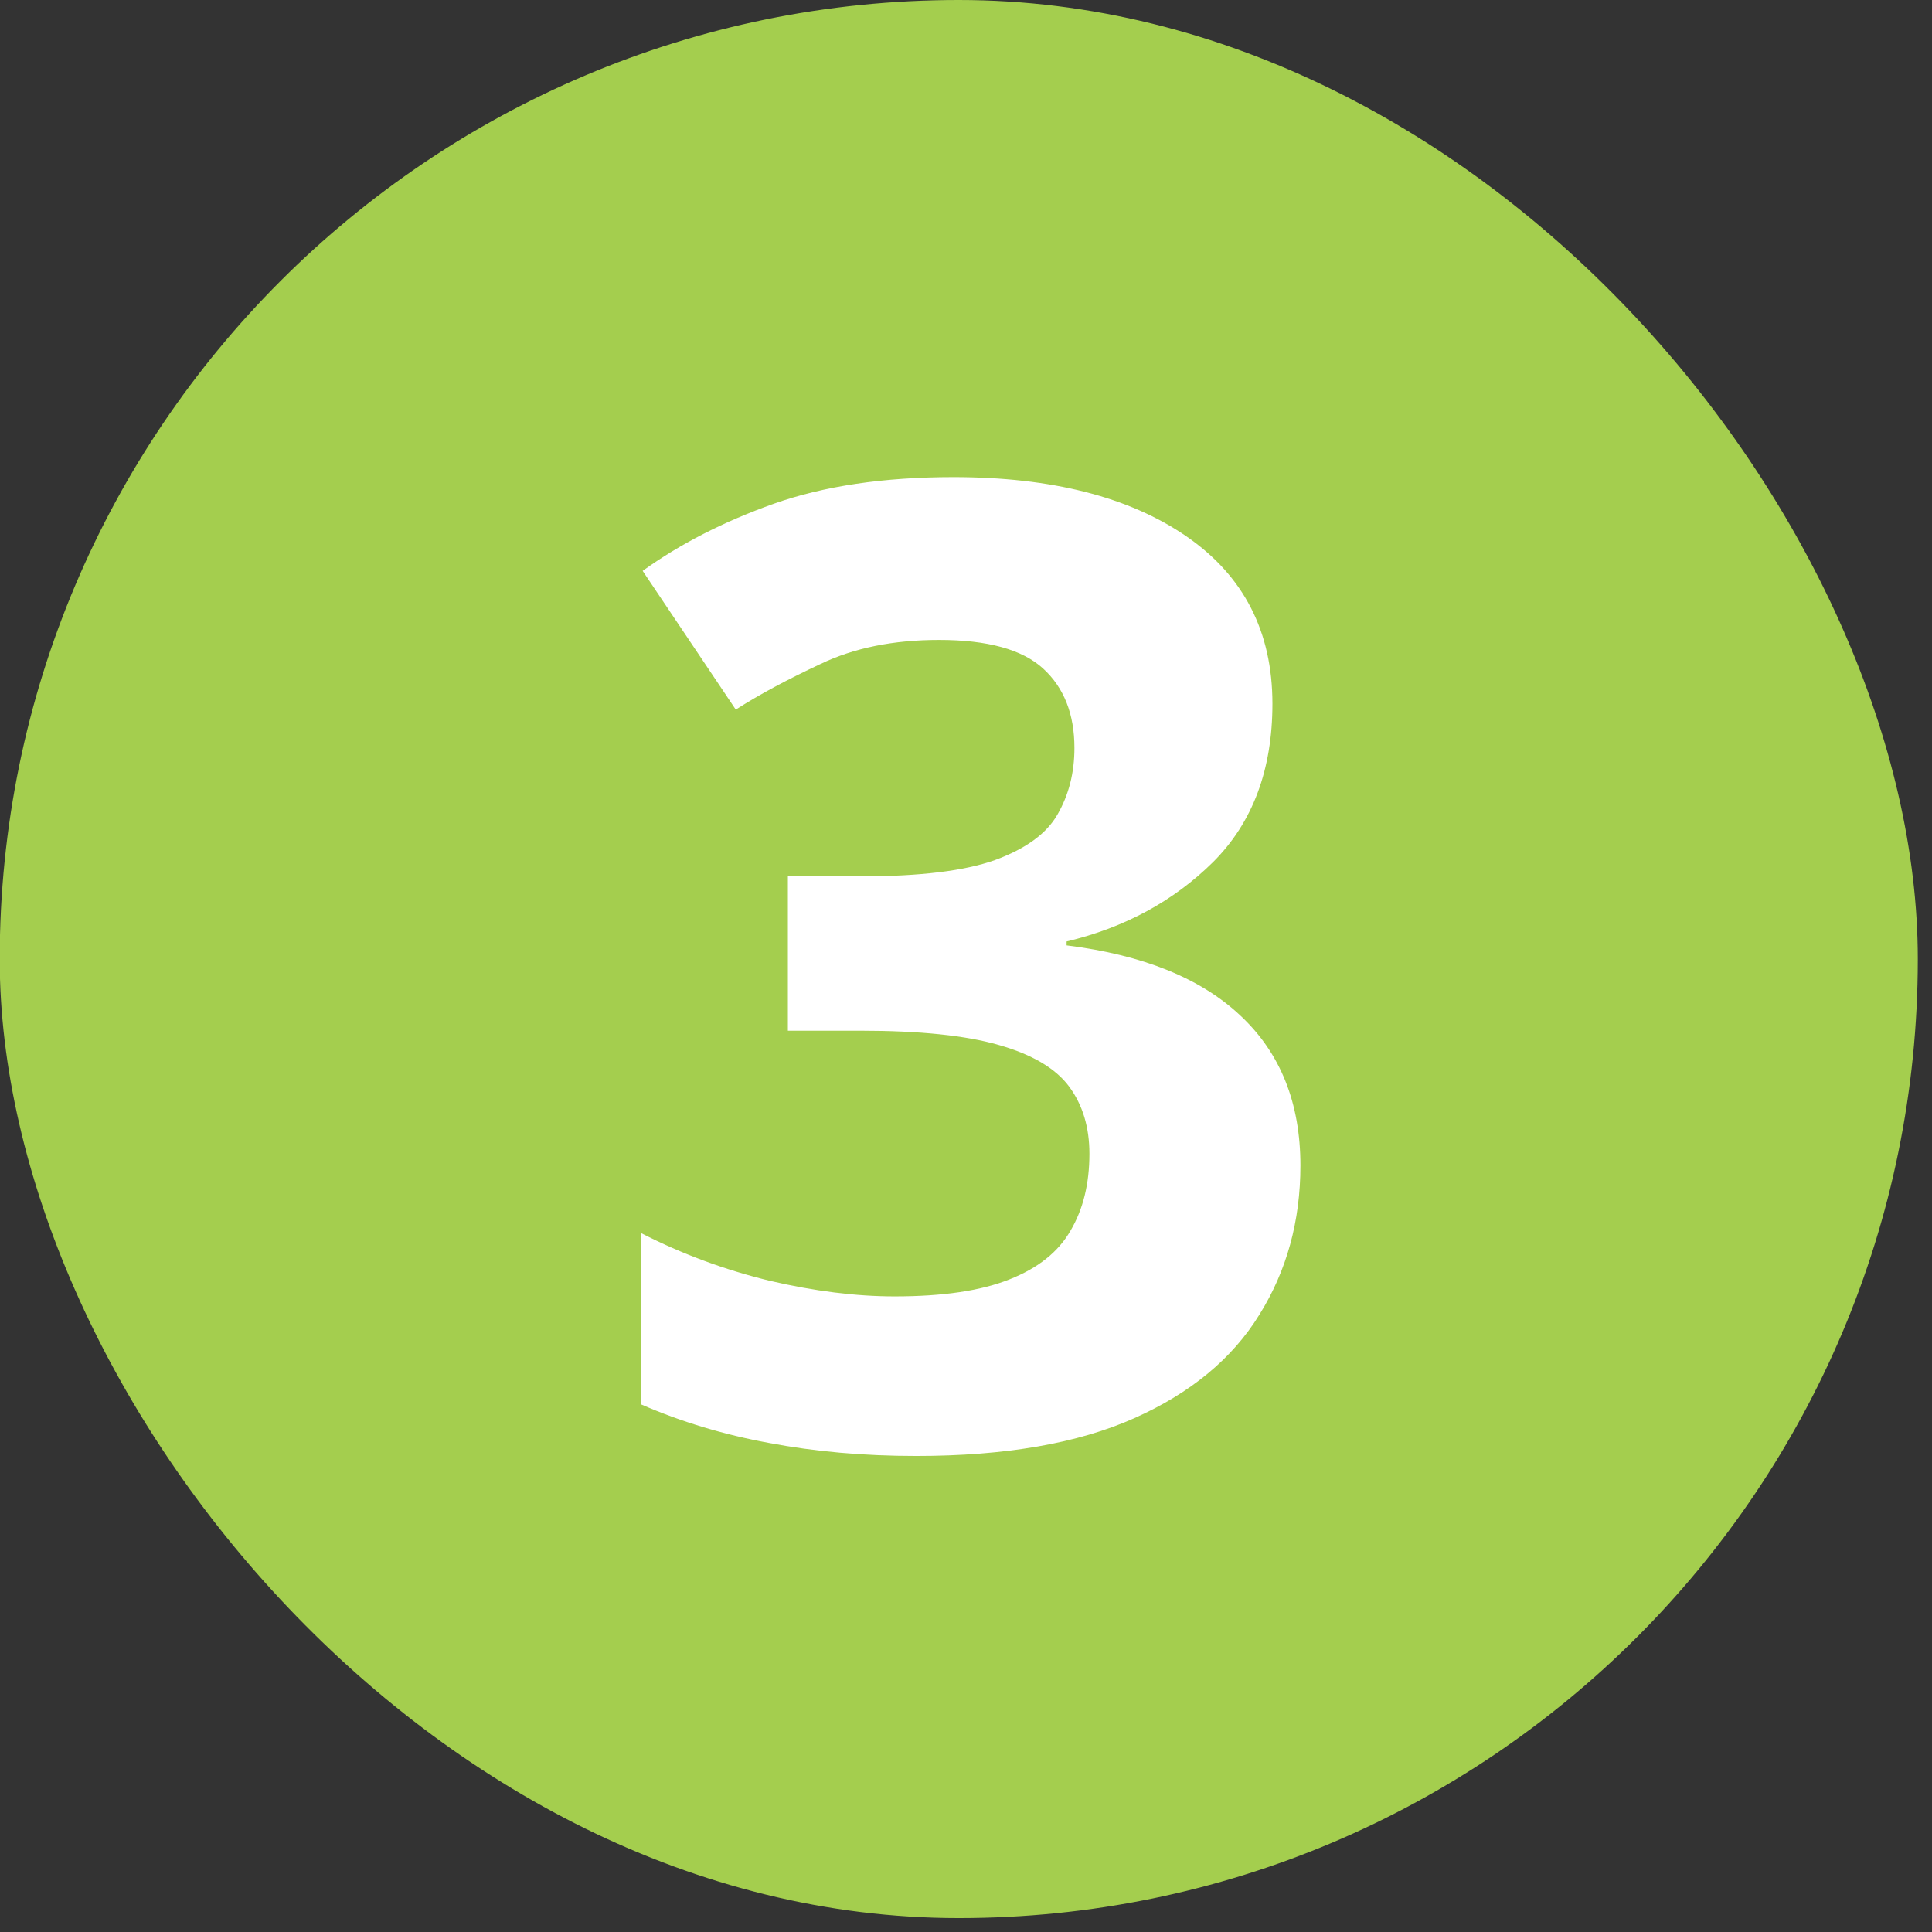 <?xml version="1.0" encoding="UTF-8"?> <svg xmlns="http://www.w3.org/2000/svg" width="66" height="66" viewBox="0 0 66 66" fill="none"><rect x="0" y="0" width="66" height="66" fill="#333333" stroke="none"/><rect x="-0.01" width="65.525" height="65.525" rx="32.763" fill="#A4CE4E"></rect><path d="M43.468 24.041C43.468 26.296 42.793 28.098 41.443 29.447C40.093 30.782 38.425 31.687 36.437 32.162V32.295C39.048 32.621 41.028 33.422 42.378 34.698C43.742 35.973 44.424 37.679 44.424 39.815C44.424 41.714 43.957 43.412 43.023 44.91C42.103 46.408 40.679 47.587 38.751 48.447C36.823 49.308 34.339 49.738 31.298 49.738C29.503 49.738 27.827 49.589 26.27 49.293C24.727 49.011 23.274 48.573 21.909 47.98V42.129C23.303 42.841 24.764 43.382 26.292 43.753C27.82 44.109 29.244 44.287 30.564 44.287C32.21 44.287 33.515 44.094 34.479 43.708C35.458 43.323 36.156 42.767 36.571 42.04C37.001 41.313 37.216 40.438 37.216 39.414C37.216 38.51 36.986 37.746 36.526 37.123C36.066 36.5 35.266 36.025 34.123 35.699C32.996 35.373 31.417 35.21 29.385 35.21H26.915V29.937H29.429C31.431 29.937 32.952 29.751 33.99 29.381C35.043 28.995 35.755 28.476 36.126 27.823C36.511 27.156 36.704 26.399 36.704 25.554C36.704 24.397 36.348 23.492 35.636 22.84C34.924 22.187 33.738 21.861 32.077 21.861C30.519 21.861 29.169 22.135 28.027 22.684C26.885 23.218 25.921 23.737 25.135 24.241L21.954 19.502C23.229 18.583 24.72 17.819 26.426 17.211C28.146 16.603 30.193 16.299 32.566 16.299C35.918 16.299 38.573 16.974 40.531 18.323C42.489 19.673 43.468 21.579 43.468 24.041Z" fill="white"></path></svg> 